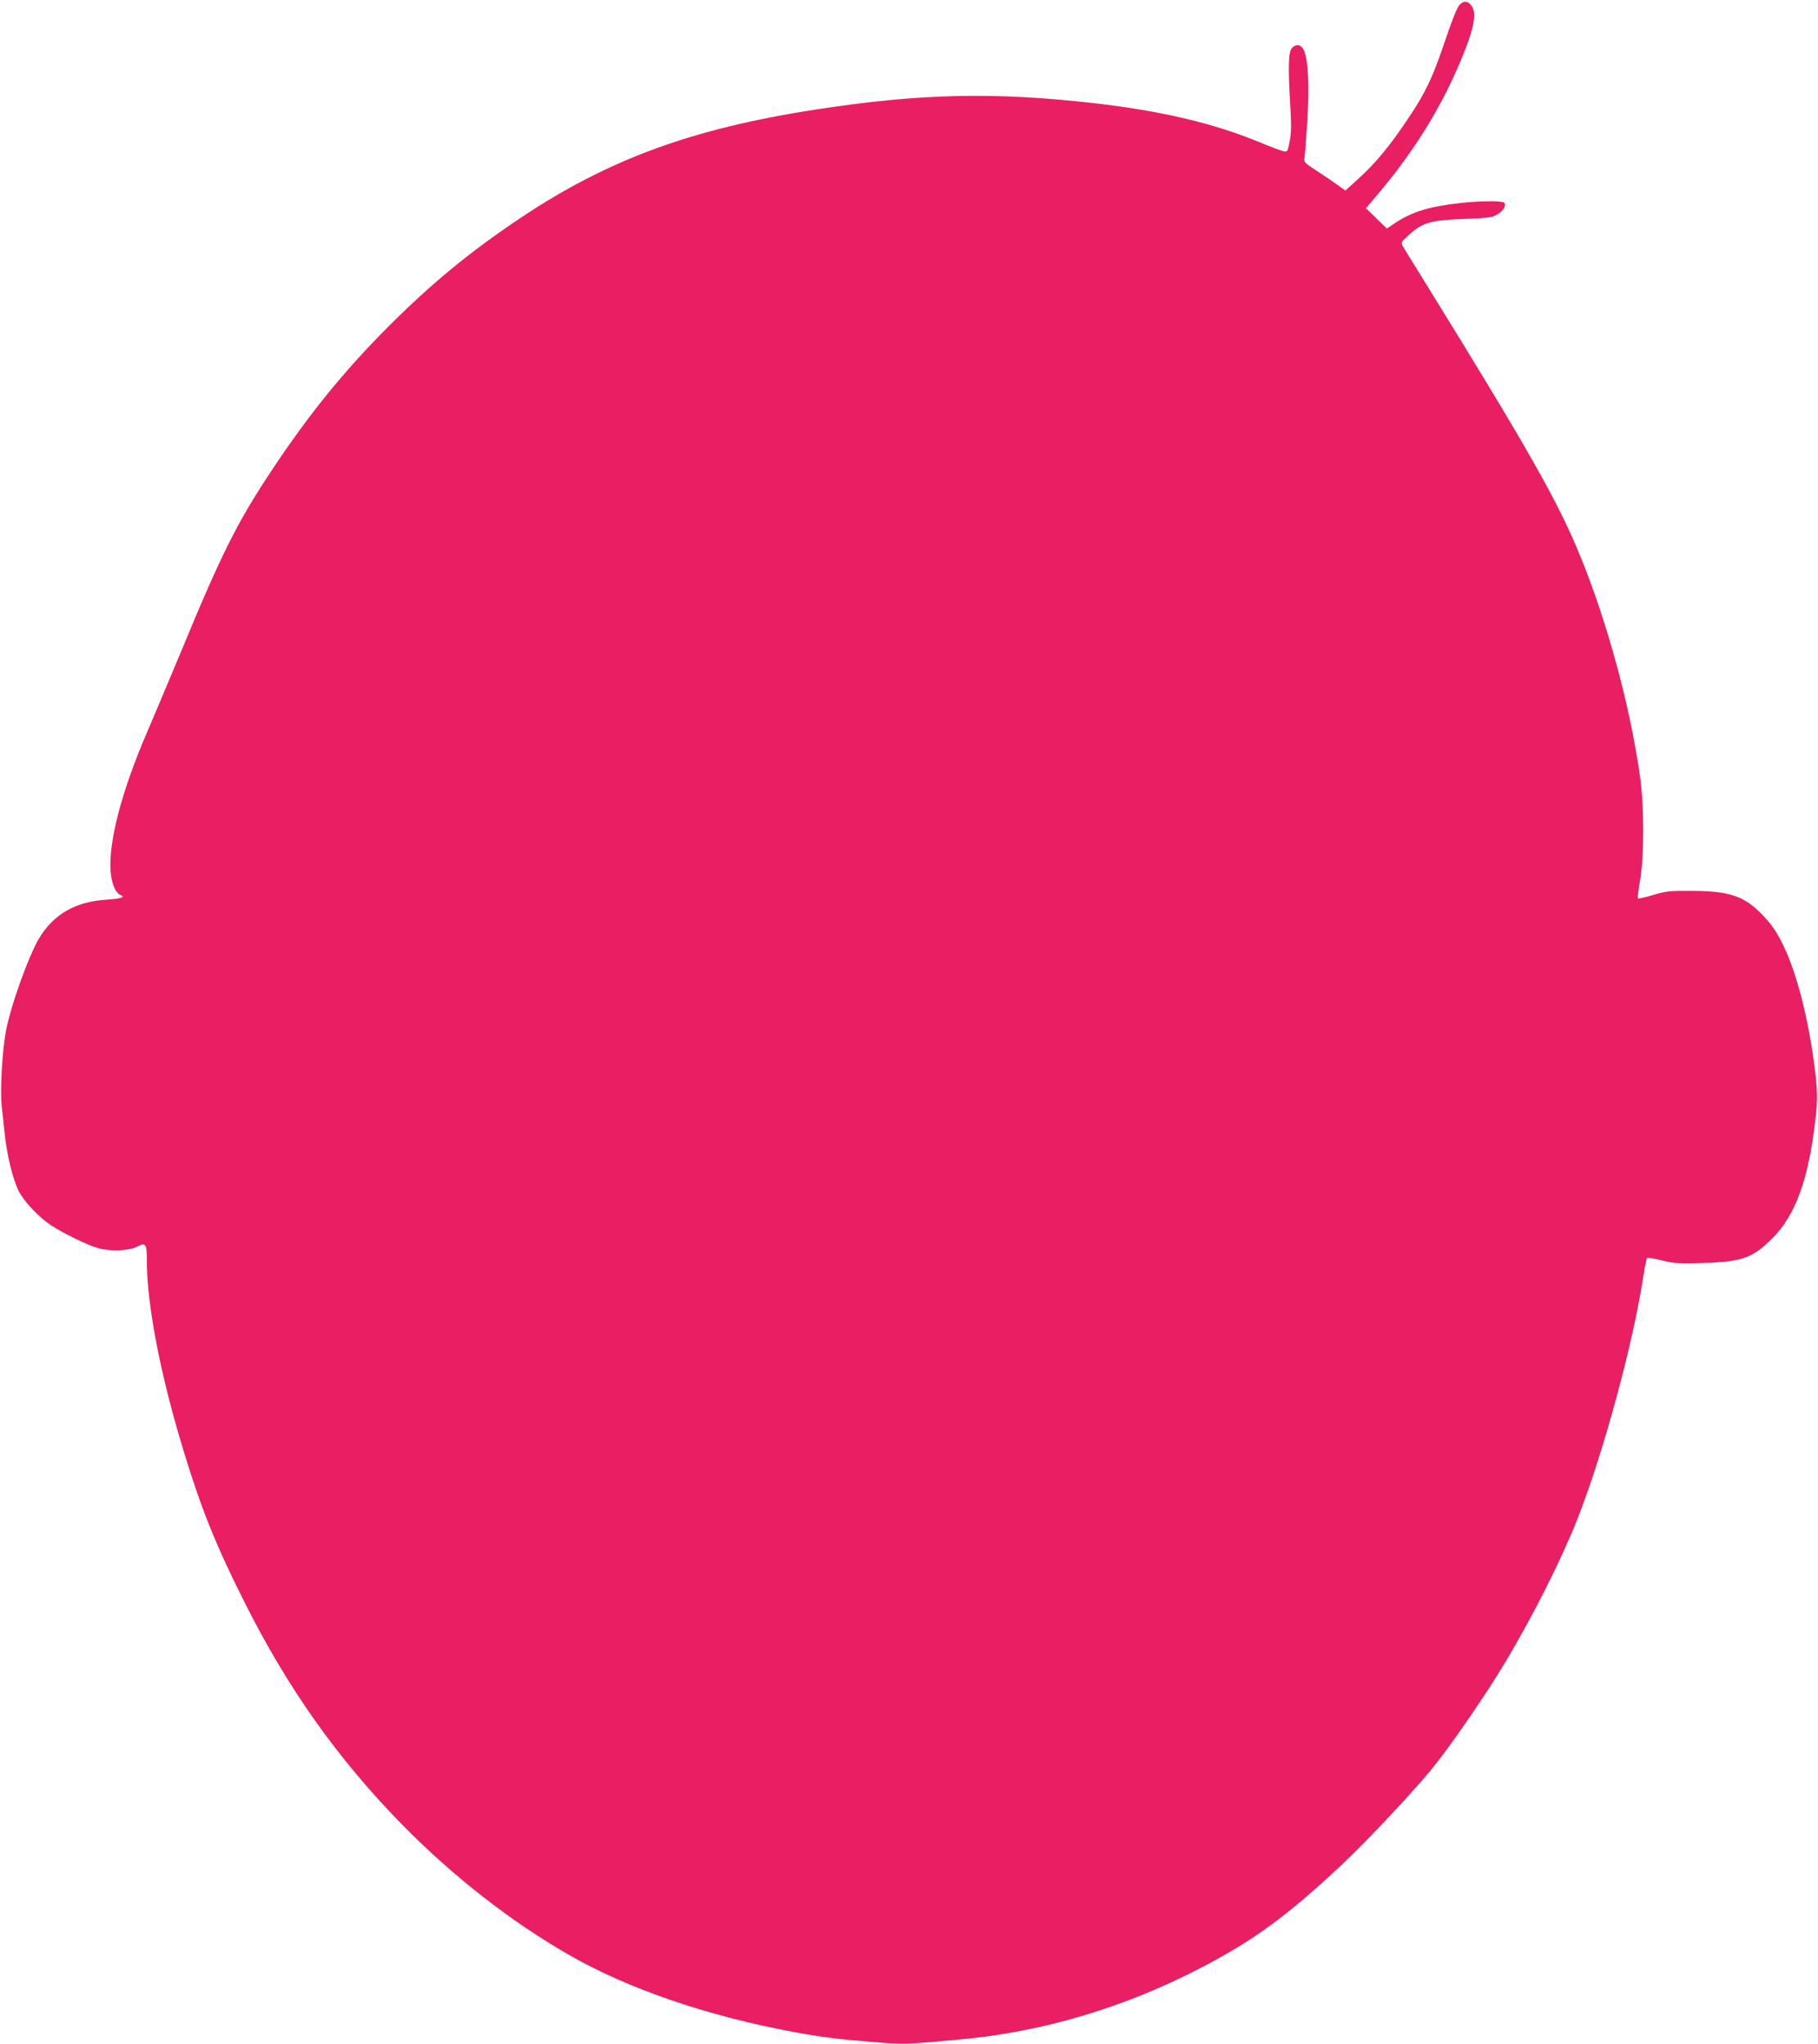 <?xml version="1.0" standalone="no"?>
<!DOCTYPE svg PUBLIC "-//W3C//DTD SVG 20010904//EN"
 "http://www.w3.org/TR/2001/REC-SVG-20010904/DTD/svg10.dtd">
<svg version="1.0" xmlns="http://www.w3.org/2000/svg"
 width="1139pt" height="1280pt" viewBox="0 0 1139 1280"
 preserveAspectRatio="xMidYMid meet">
<g transform="translate(0,1280) scale(0.1,-0.1)"
fill="#e91e63" stroke="none">
<path d="M9142 12767 c-13 -14 -51 -109 -92 -233 -74 -219 -120 -315 -223
-469 -121 -181 -210 -289 -323 -390 l-75 -68 -52 37 c-29 21 -87 60 -130 88
-75 49 -79 53 -74 82 3 17 11 124 18 238 13 216 5 378 -24 437 -16 33 -48 38
-73 10 -22 -25 -25 -113 -10 -365 7 -113 6 -168 -4 -218 -12 -65 -14 -68 -39
-63 -14 3 -82 28 -151 57 -288 119 -617 196 -1036 244 -625 71 -1091 61 -1744
-40 -773 -119 -1301 -313 -1845 -676 -316 -211 -557 -408 -831 -682 -281 -281
-504 -557 -737 -909 -214 -323 -312 -520 -567 -1137 -77 -184 -171 -408 -210
-498 -158 -366 -241 -684 -227 -869 6 -75 31 -135 63 -147 33 -13 1 -23 -88
-29 -195 -12 -332 -91 -423 -242 -68 -114 -184 -439 -210 -593 -22 -125 -34
-358 -25 -449 5 -43 14 -127 20 -186 14 -132 49 -275 86 -352 34 -68 126 -166
206 -218 80 -52 224 -122 293 -142 72 -21 194 -17 243 9 55 29 62 19 62 -86 0
-280 86 -722 232 -1198 111 -364 203 -590 379 -940 273 -544 586 -984 993
-1399 319 -323 675 -601 1041 -811 368 -212 871 -384 1415 -484 175 -32 263
-43 495 -62 195 -15 197 -15 545 17 512 47 1028 200 1507 450 324 168 534 321
867 632 171 160 471 479 593 632 109 135 336 466 441 643 177 295 353 645 455
902 160 405 349 1099 412 1515 9 61 20 113 24 118 4 4 45 -2 90 -14 74 -19
104 -21 260 -17 246 7 314 32 440 160 140 142 220 363 263 723 17 144 16 193
-5 356 -38 294 -111 577 -192 745 -42 86 -69 127 -123 185 -120 129 -212 161
-462 161 -129 1 -155 -2 -234 -26 -49 -15 -91 -24 -94 -21 -3 3 3 56 14 118
25 147 25 455 0 637 -60 434 -201 959 -372 1380 -142 349 -325 671 -1004 1768
-52 84 -102 164 -110 178 -15 25 -14 27 39 75 85 76 133 90 341 98 159 6 179
9 212 29 37 23 55 53 43 72 -8 13 -150 13 -273 -1 -201 -22 -310 -56 -420
-131 l-43 -29 -65 63 -66 64 59 70 c232 272 400 539 526 834 95 223 114 323
71 371 -23 25 -46 24 -72 -4z"/>
</g>
</svg>
